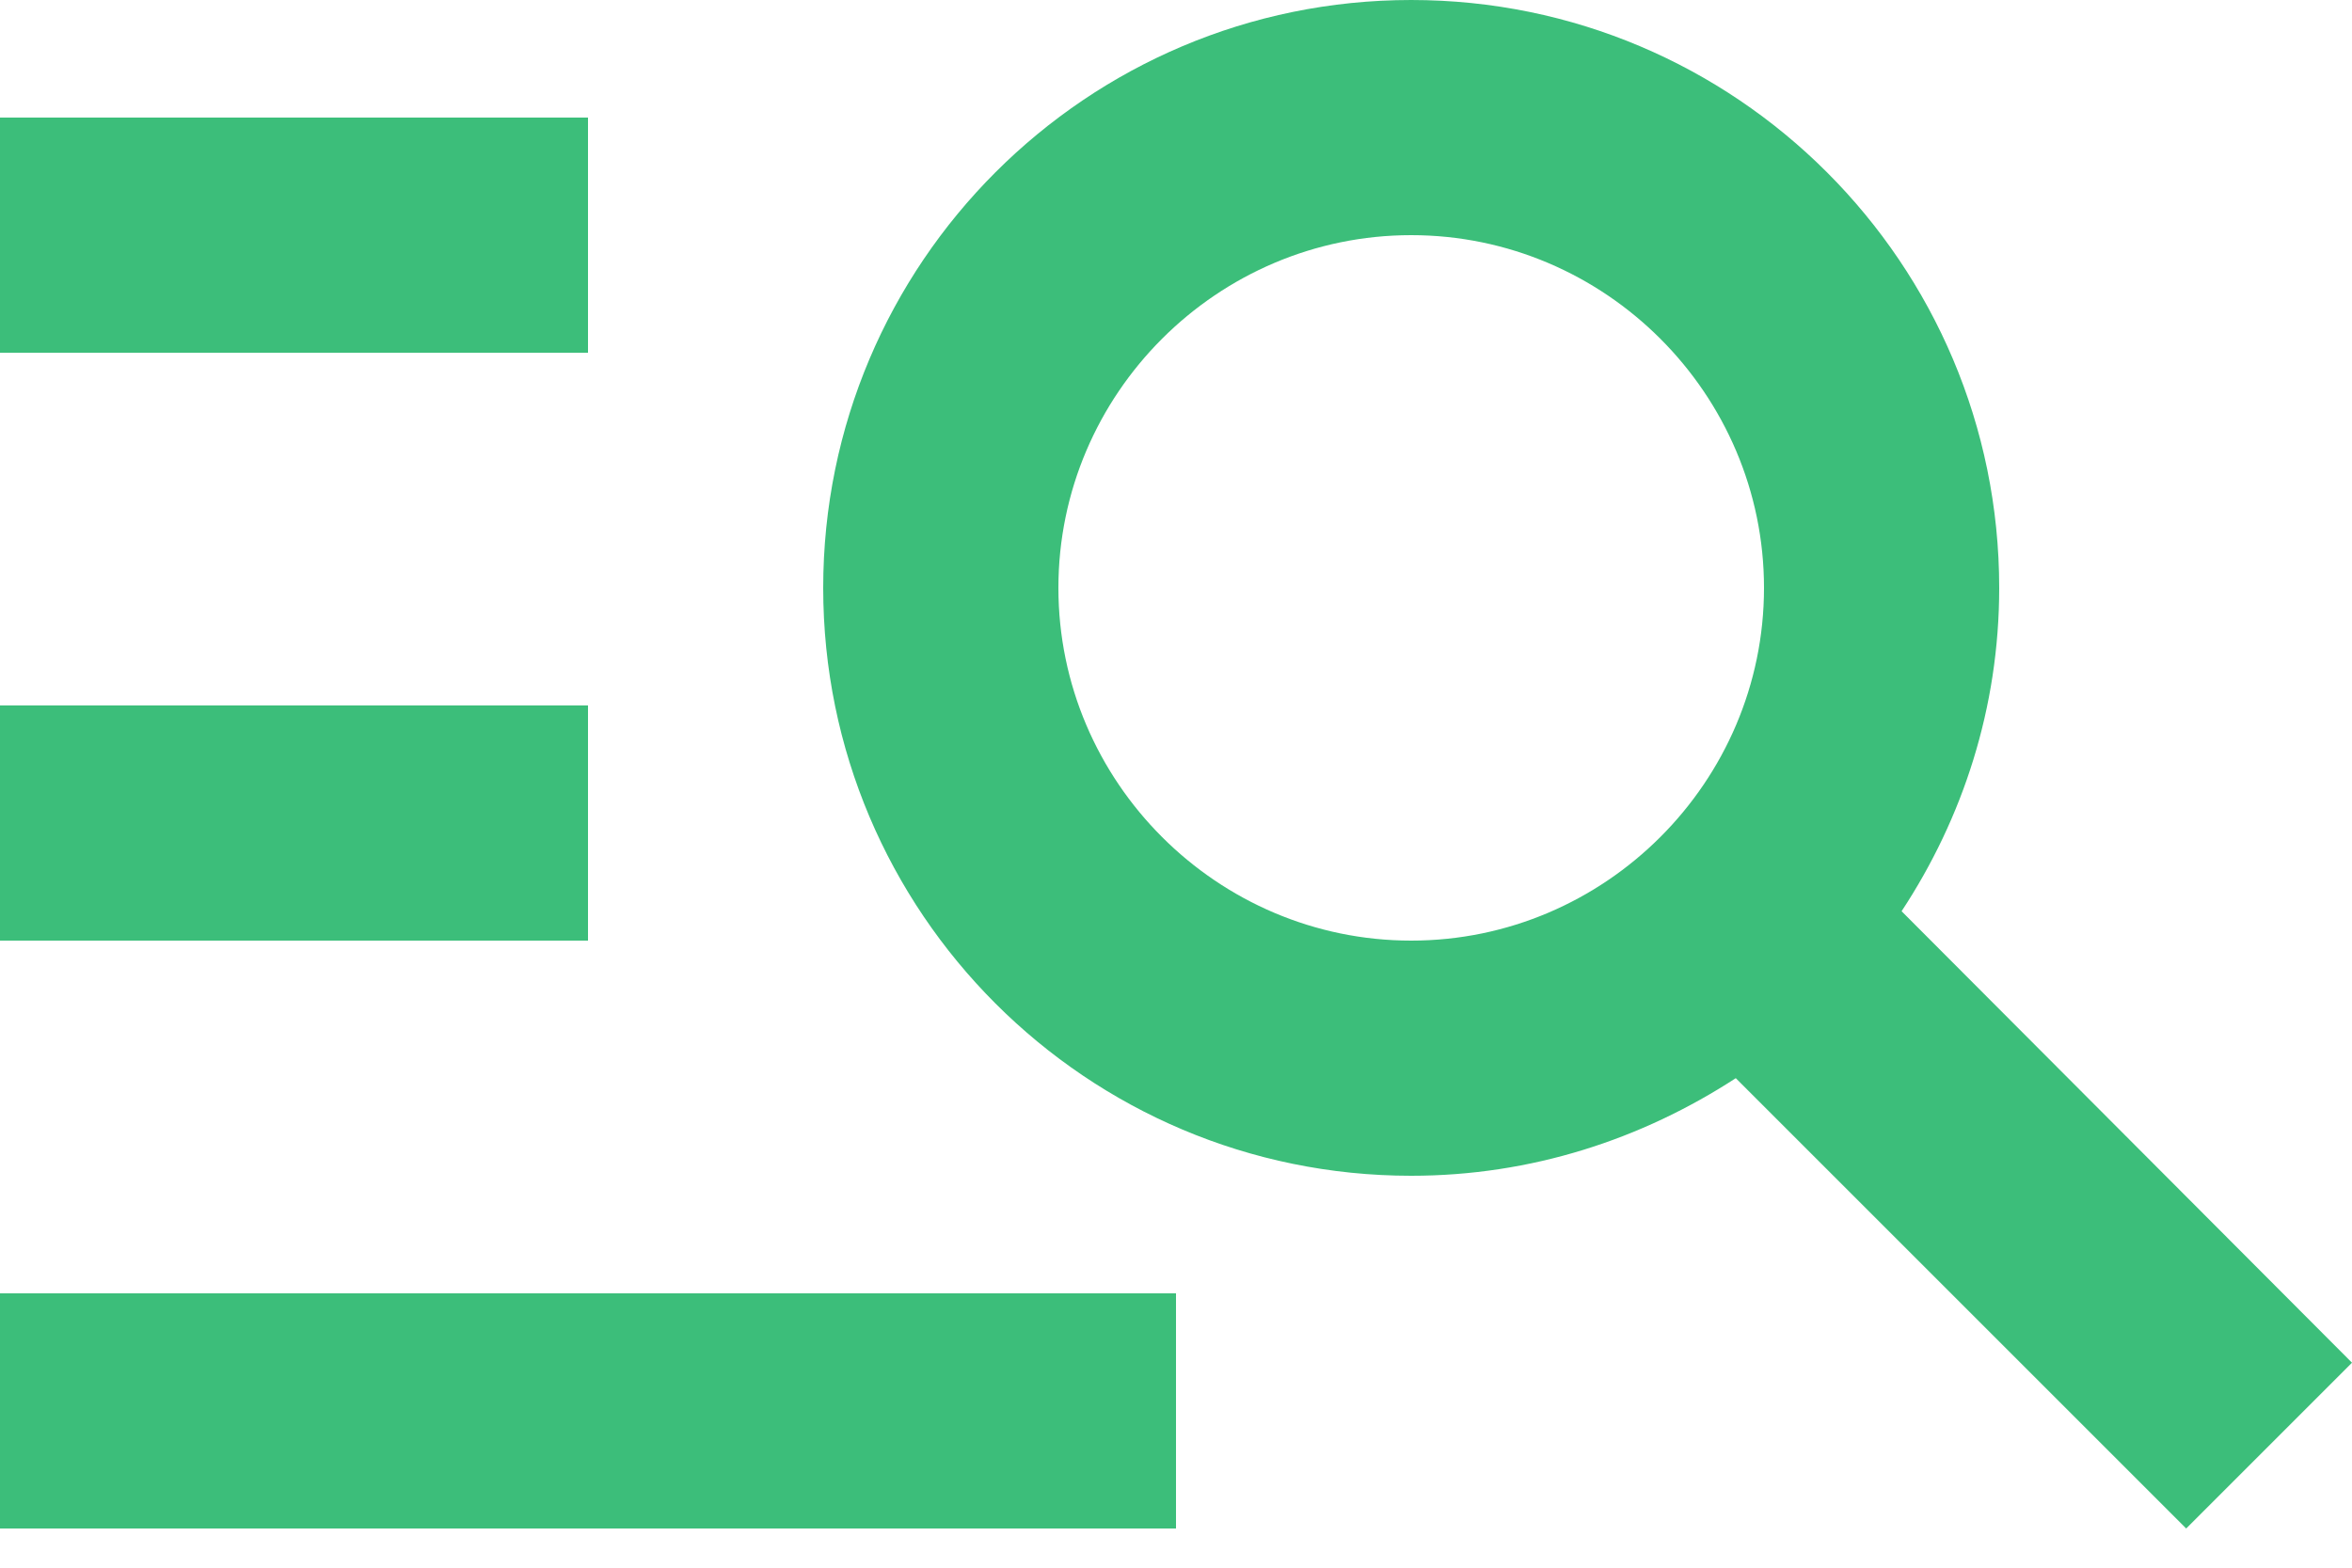 <svg width="30" height="20" viewBox="0 0 30 20" fill="none" xmlns="http://www.w3.org/2000/svg">
<path d="M7.5 4.5H0V1.5H7.5V4.5ZM7.5 9H0V12H7.5V9ZM27.885 19.5L22.14 13.755C20.94 14.535 19.53 15 18 15C13.86 15 10.5 11.64 10.5 7.5C10.5 3.36 13.86 0 18 0C22.14 0 25.5 3.36 25.5 7.5C25.5 9.03 25.035 10.44 24.255 11.625L30 17.385L27.885 19.5ZM22.5 7.5C22.5 5.025 20.475 3 18 3C15.525 3 13.5 5.025 13.5 7.5C13.5 9.975 15.525 12 18 12C20.475 12 22.5 9.975 22.5 7.5ZM0 19.5H15V16.5H0V19.5Z" fill="#3CBE7A"/>
</svg>
